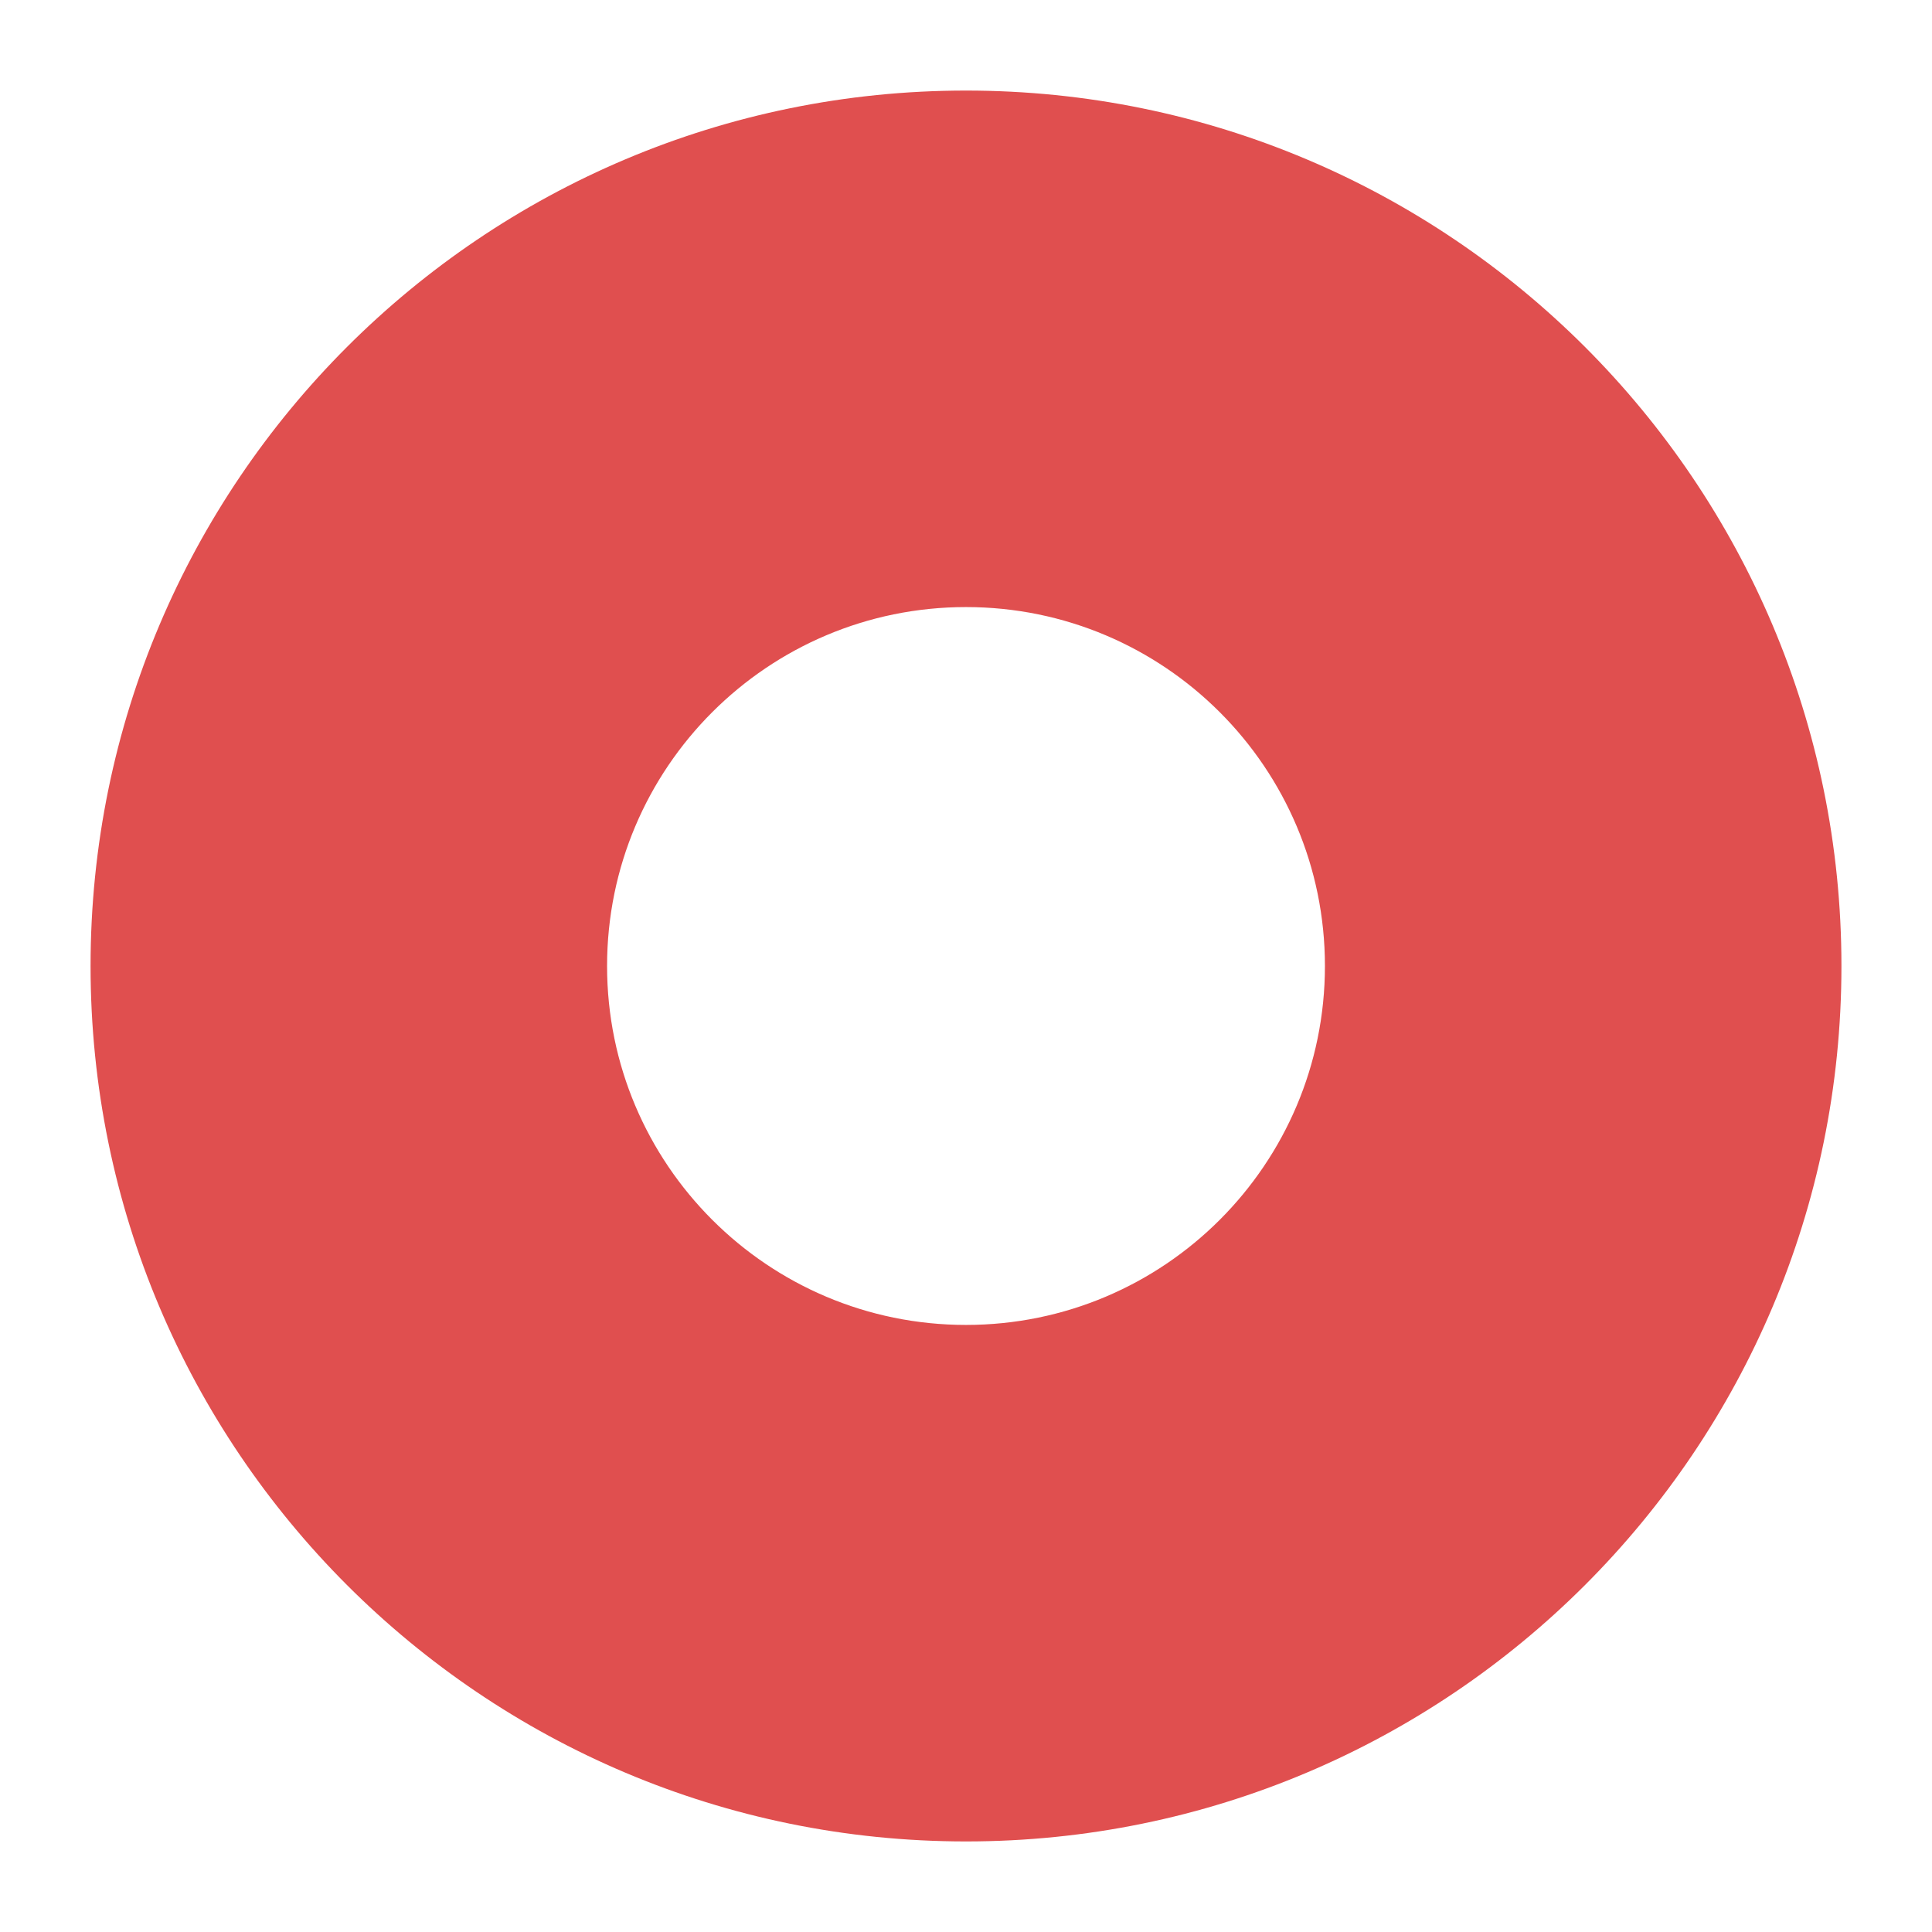 <svg xmlns="http://www.w3.org/2000/svg" fill="none" viewBox="0 0 32 32" height="32" width="32">
<g clip-path="url(#clip0_11905_16064)">
<path fill="#E04F4F" d="M30.5 16C30.5 24.008 24.008 30.5 16 30.5C7.992 30.5 1.5 24.008 1.5 16C1.5 7.992 7.992 1.5 16 1.5C24.008 1.5 30.5 7.992 30.5 16ZM16 10.055C12.717 10.055 10.055 12.717 10.055 16C10.055 19.283 12.717 21.945 16 21.945C19.283 21.945 21.945 19.283 21.945 16C21.945 12.717 19.283 10.055 16 10.055Z" clip-rule="evenodd" fill-rule="evenodd"></path>
</g>
<defs>
<clipPath id="clip0_11905_16064">
<rect fill="white" height="32" width="32"></rect>
</clipPath>
</defs>
</svg>
